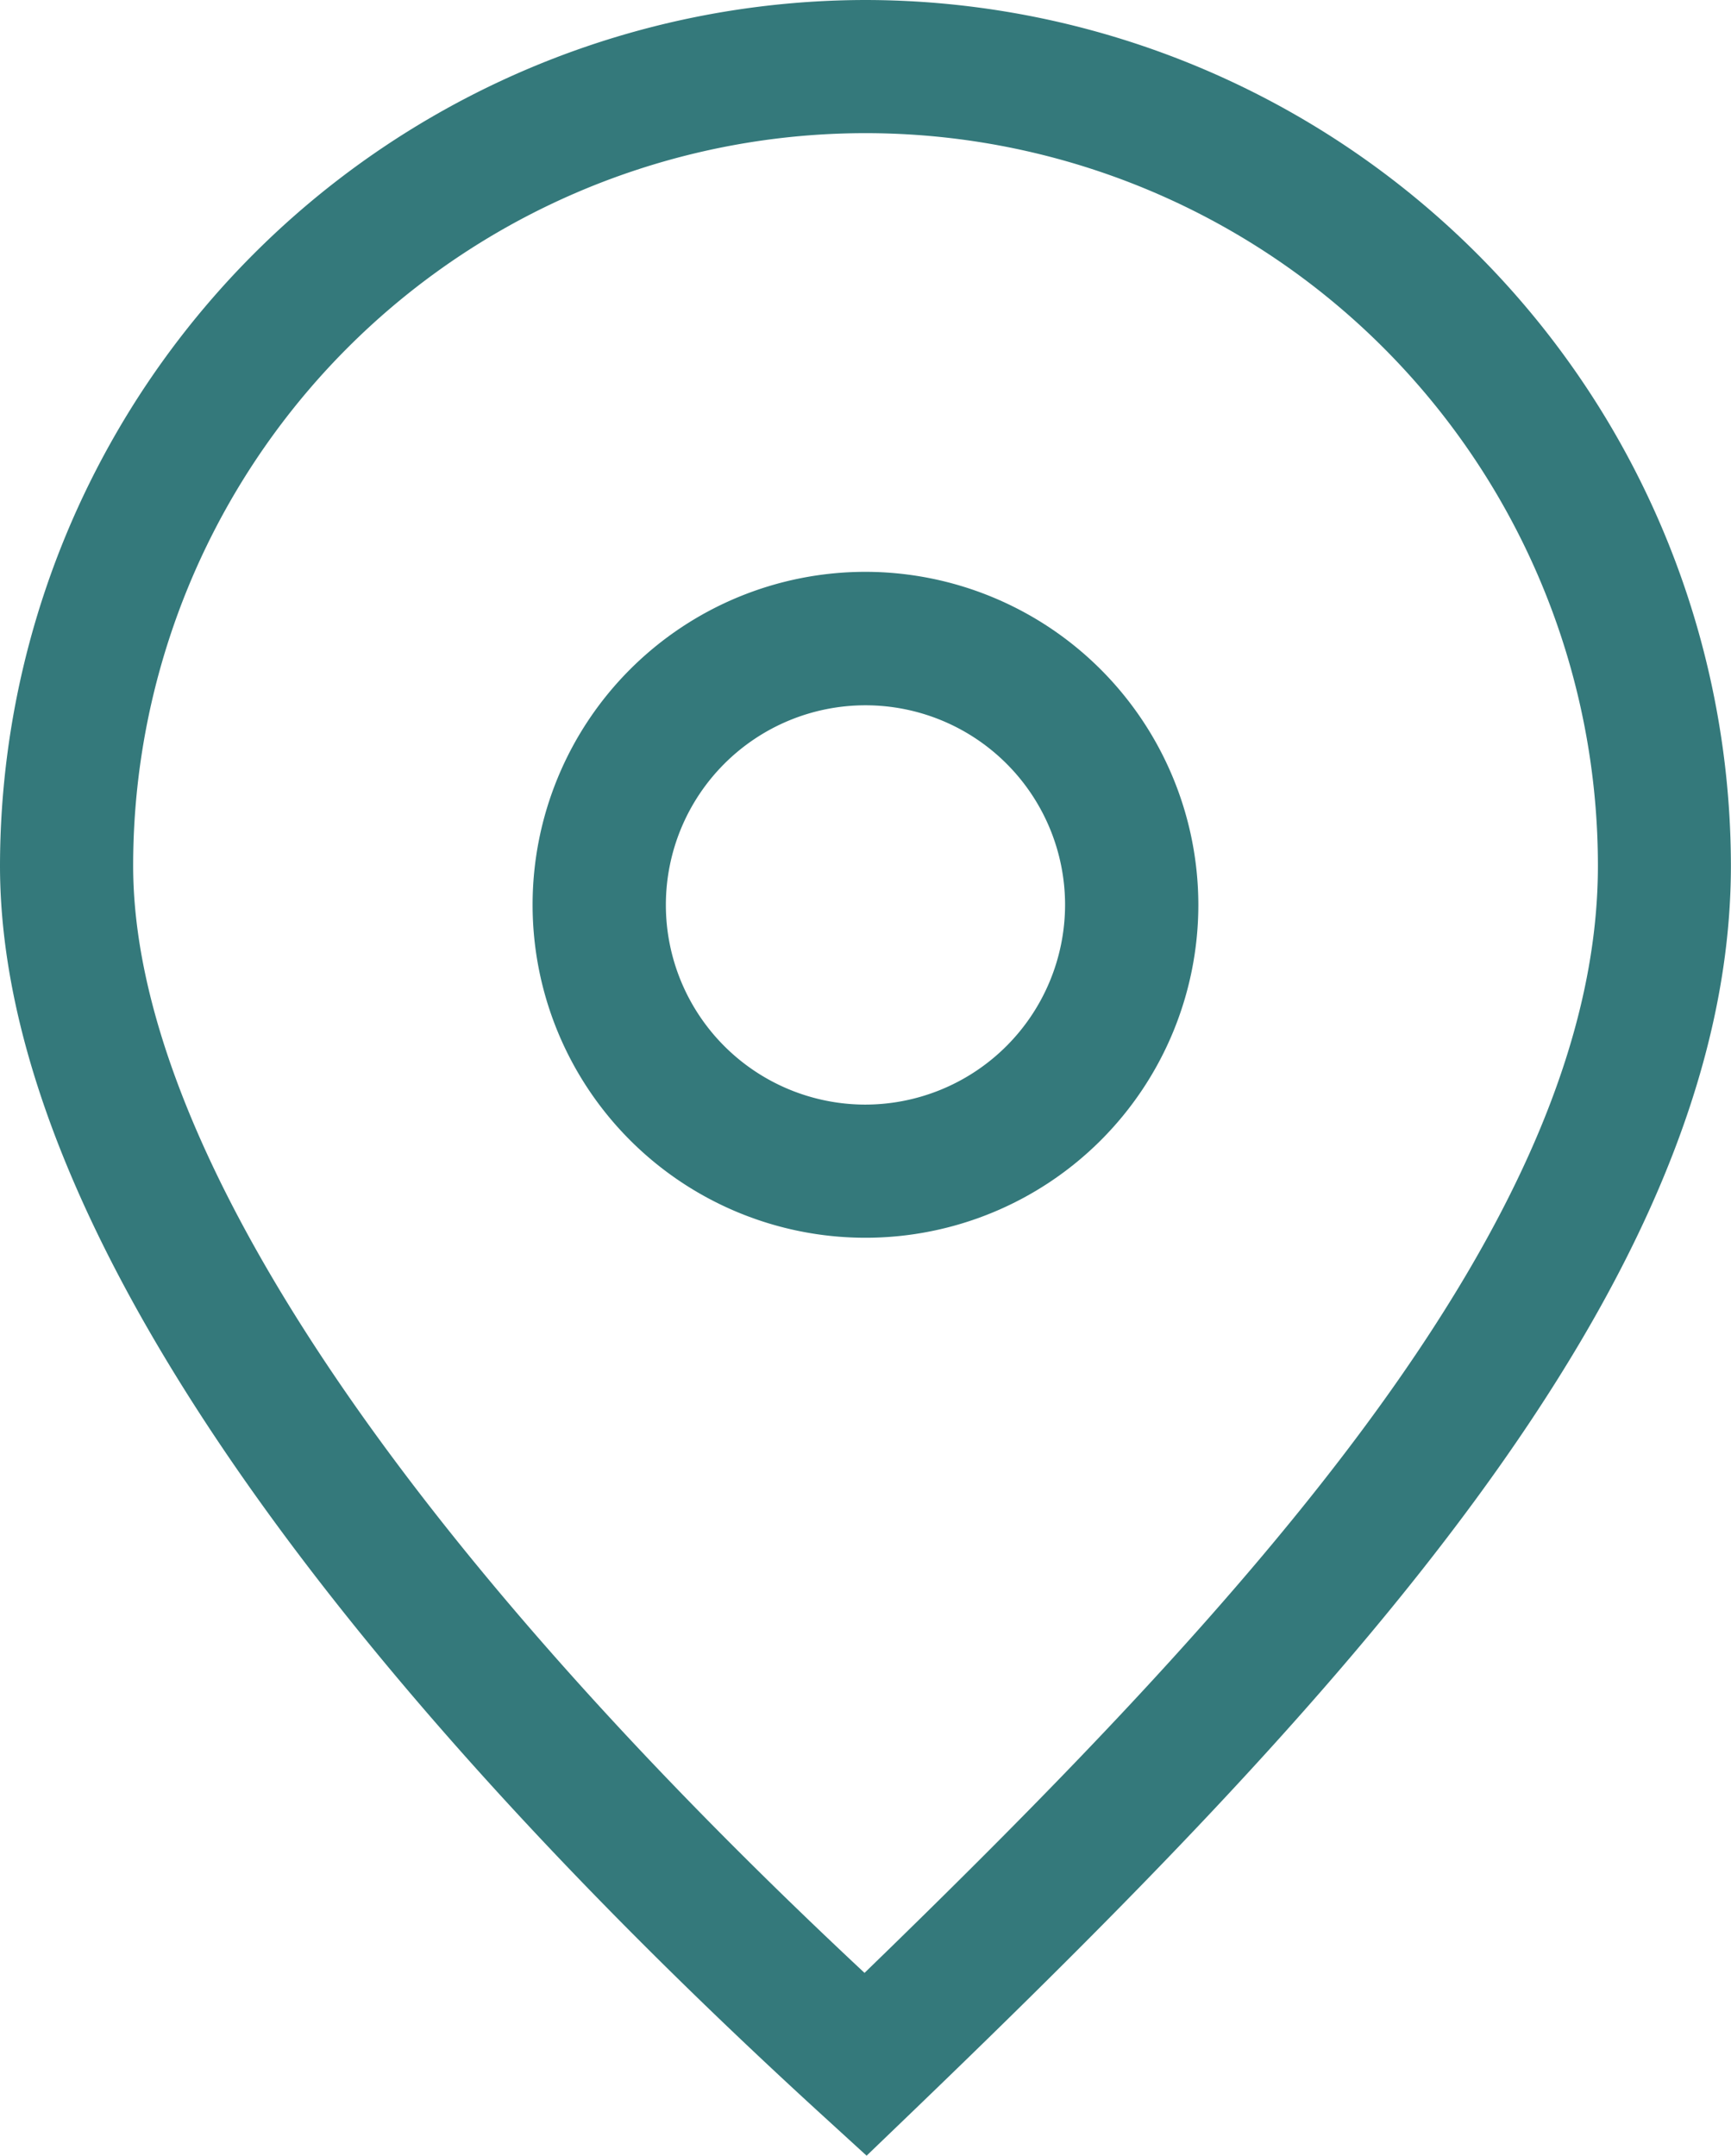 <svg id="Group_20223" data-name="Group 20223" xmlns="http://www.w3.org/2000/svg" width="56.37" height="70.182" viewBox="0 0 56.37 70.182">
  <path id="Path_163" data-name="Path 163" d="M31.185,72.5A28.217,28.217,0,0,0,3,100.685c0,13.392,14.533,29.486,26.721,40.627l1.5,1.37,1.466-1.409c13.5-12.989,26.68-26.821,26.68-40.588A28.216,28.216,0,0,0,31.185,72.5m-.033,64.229C15.776,122.372,7.336,109.617,7.336,100.685a23.849,23.849,0,1,1,47.7,0c0,11.6-11.584,24.124-23.881,36.044" transform="translate(-3 -72.5)" fill="#34797b"/>
  <path id="Path_164" data-name="Path 164" d="M21.84,80.5a10.84,10.84,0,1,0,10.84,10.84A10.853,10.853,0,0,0,21.84,80.5m0,17.345a6.5,6.5,0,1,1,6.5-6.5,6.512,6.512,0,0,1-6.5,6.5" transform="translate(6.344 -61.883)" fill="#34797b"/>
</svg>

